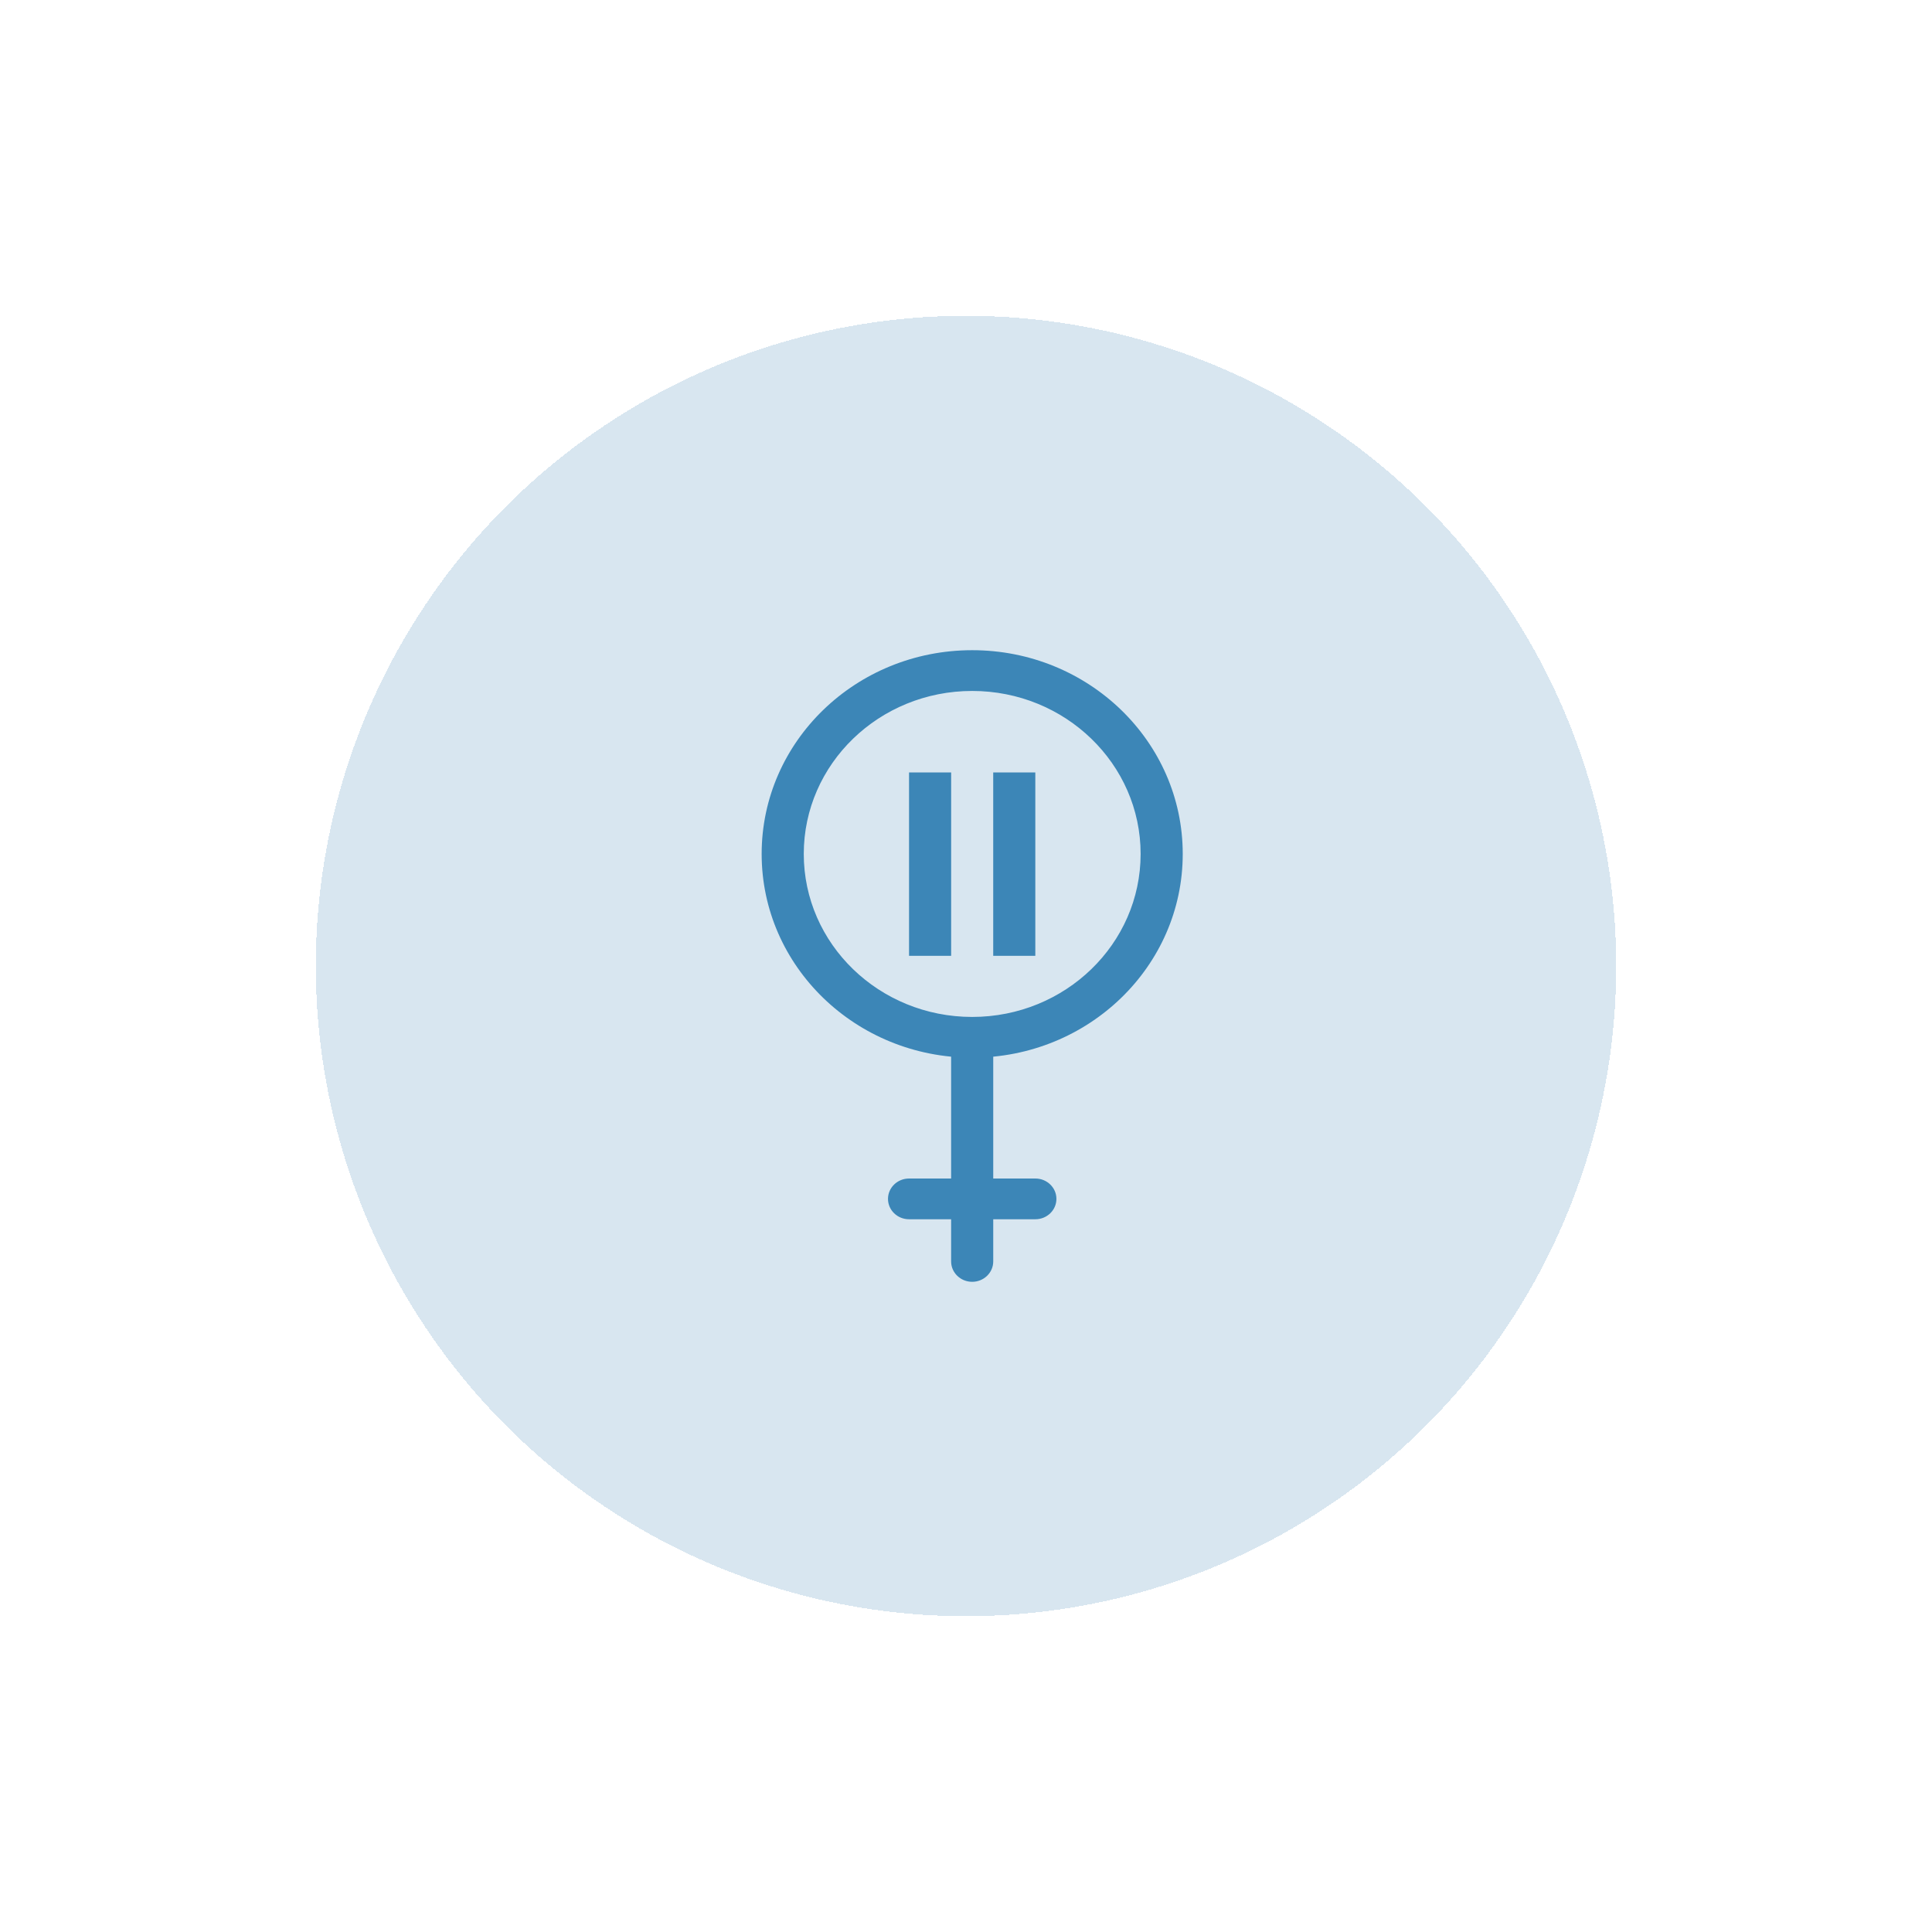 <svg width="104" height="104" viewBox="0 0 104 104" fill="none" xmlns="http://www.w3.org/2000/svg">
<g filter="url(#filter0_d_706_3784)">
<circle cx="52" cy="52" r="35" fill="#3C86B7" fill-opacity="0.2" shape-rendering="crispEdges"/>
</g>
<g clip-path="url(#clip0_706_3784)">
<path fill-rule="evenodd" clip-rule="evenodd" d="M52.333 55.762C52.958 55.762 53.466 56.253 53.466 56.858V67.903C53.466 68.509 52.958 69 52.333 69C51.707 69 51.199 68.509 51.199 67.903V56.858C51.199 56.253 51.707 55.762 52.333 55.762Z" fill="#3C86B7"/>
<path fill-rule="evenodd" clip-rule="evenodd" d="M47.801 64.536C47.801 63.931 48.308 63.44 48.934 63.44H55.734C56.36 63.44 56.867 63.931 56.867 64.536C56.867 65.142 56.36 65.633 55.734 65.633H48.934C48.308 65.633 47.801 65.142 47.801 64.536Z" fill="#3C86B7"/>
<path fill-rule="evenodd" clip-rule="evenodd" d="M52.333 37.194C47.326 37.194 43.267 41.122 43.267 45.968C43.267 50.814 47.326 54.742 52.333 54.742C57.341 54.742 61.4 50.814 61.4 45.968C61.4 41.122 57.341 37.194 52.333 37.194ZM52.333 35C46.074 35 41 39.91 41 45.968C41 52.025 46.074 56.935 52.333 56.935C58.593 56.935 63.667 52.025 63.667 45.968C63.667 39.91 58.593 35 52.333 35Z" fill="#3C86B7"/>
<path d="M51.2 41.581H48.934V51.452H51.2V41.581Z" fill="#3C86B7"/>
<path d="M55.731 41.581H53.465V51.452H55.731V41.581Z" fill="#3C86B7"/>
</g>
<defs>
<filter id="filter0_d_706_3784" x="0" y="0" width="104" height="104" filterUnits="userSpaceOnUse" color-interpolation-filters="sRGB">
<feFlood flood-opacity="0" result="BackgroundImageFix"/>
<feColorMatrix in="SourceAlpha" type="matrix" values="0 0 0 0 0 0 0 0 0 0 0 0 0 0 0 0 0 0 127 0" result="hardAlpha"/>
<feOffset/>
<feGaussianBlur stdDeviation="8.5"/>
<feComposite in2="hardAlpha" operator="out"/>
<feColorMatrix type="matrix" values="0 0 0 0 0.165 0 0 0 0 0.478 0 0 0 0 0.686 0 0 0 0.1 0"/>
<feBlend mode="normal" in2="BackgroundImageFix" result="effect1_dropShadow_706_3784"/>
<feBlend mode="normal" in="SourceGraphic" in2="effect1_dropShadow_706_3784" result="shape"/>
</filter>
<clipPath id="clip0_706_3784">
<rect width="22.667" height="34" fill="white" transform="translate(41 35)"/>
</clipPath>
</defs>
</svg>
